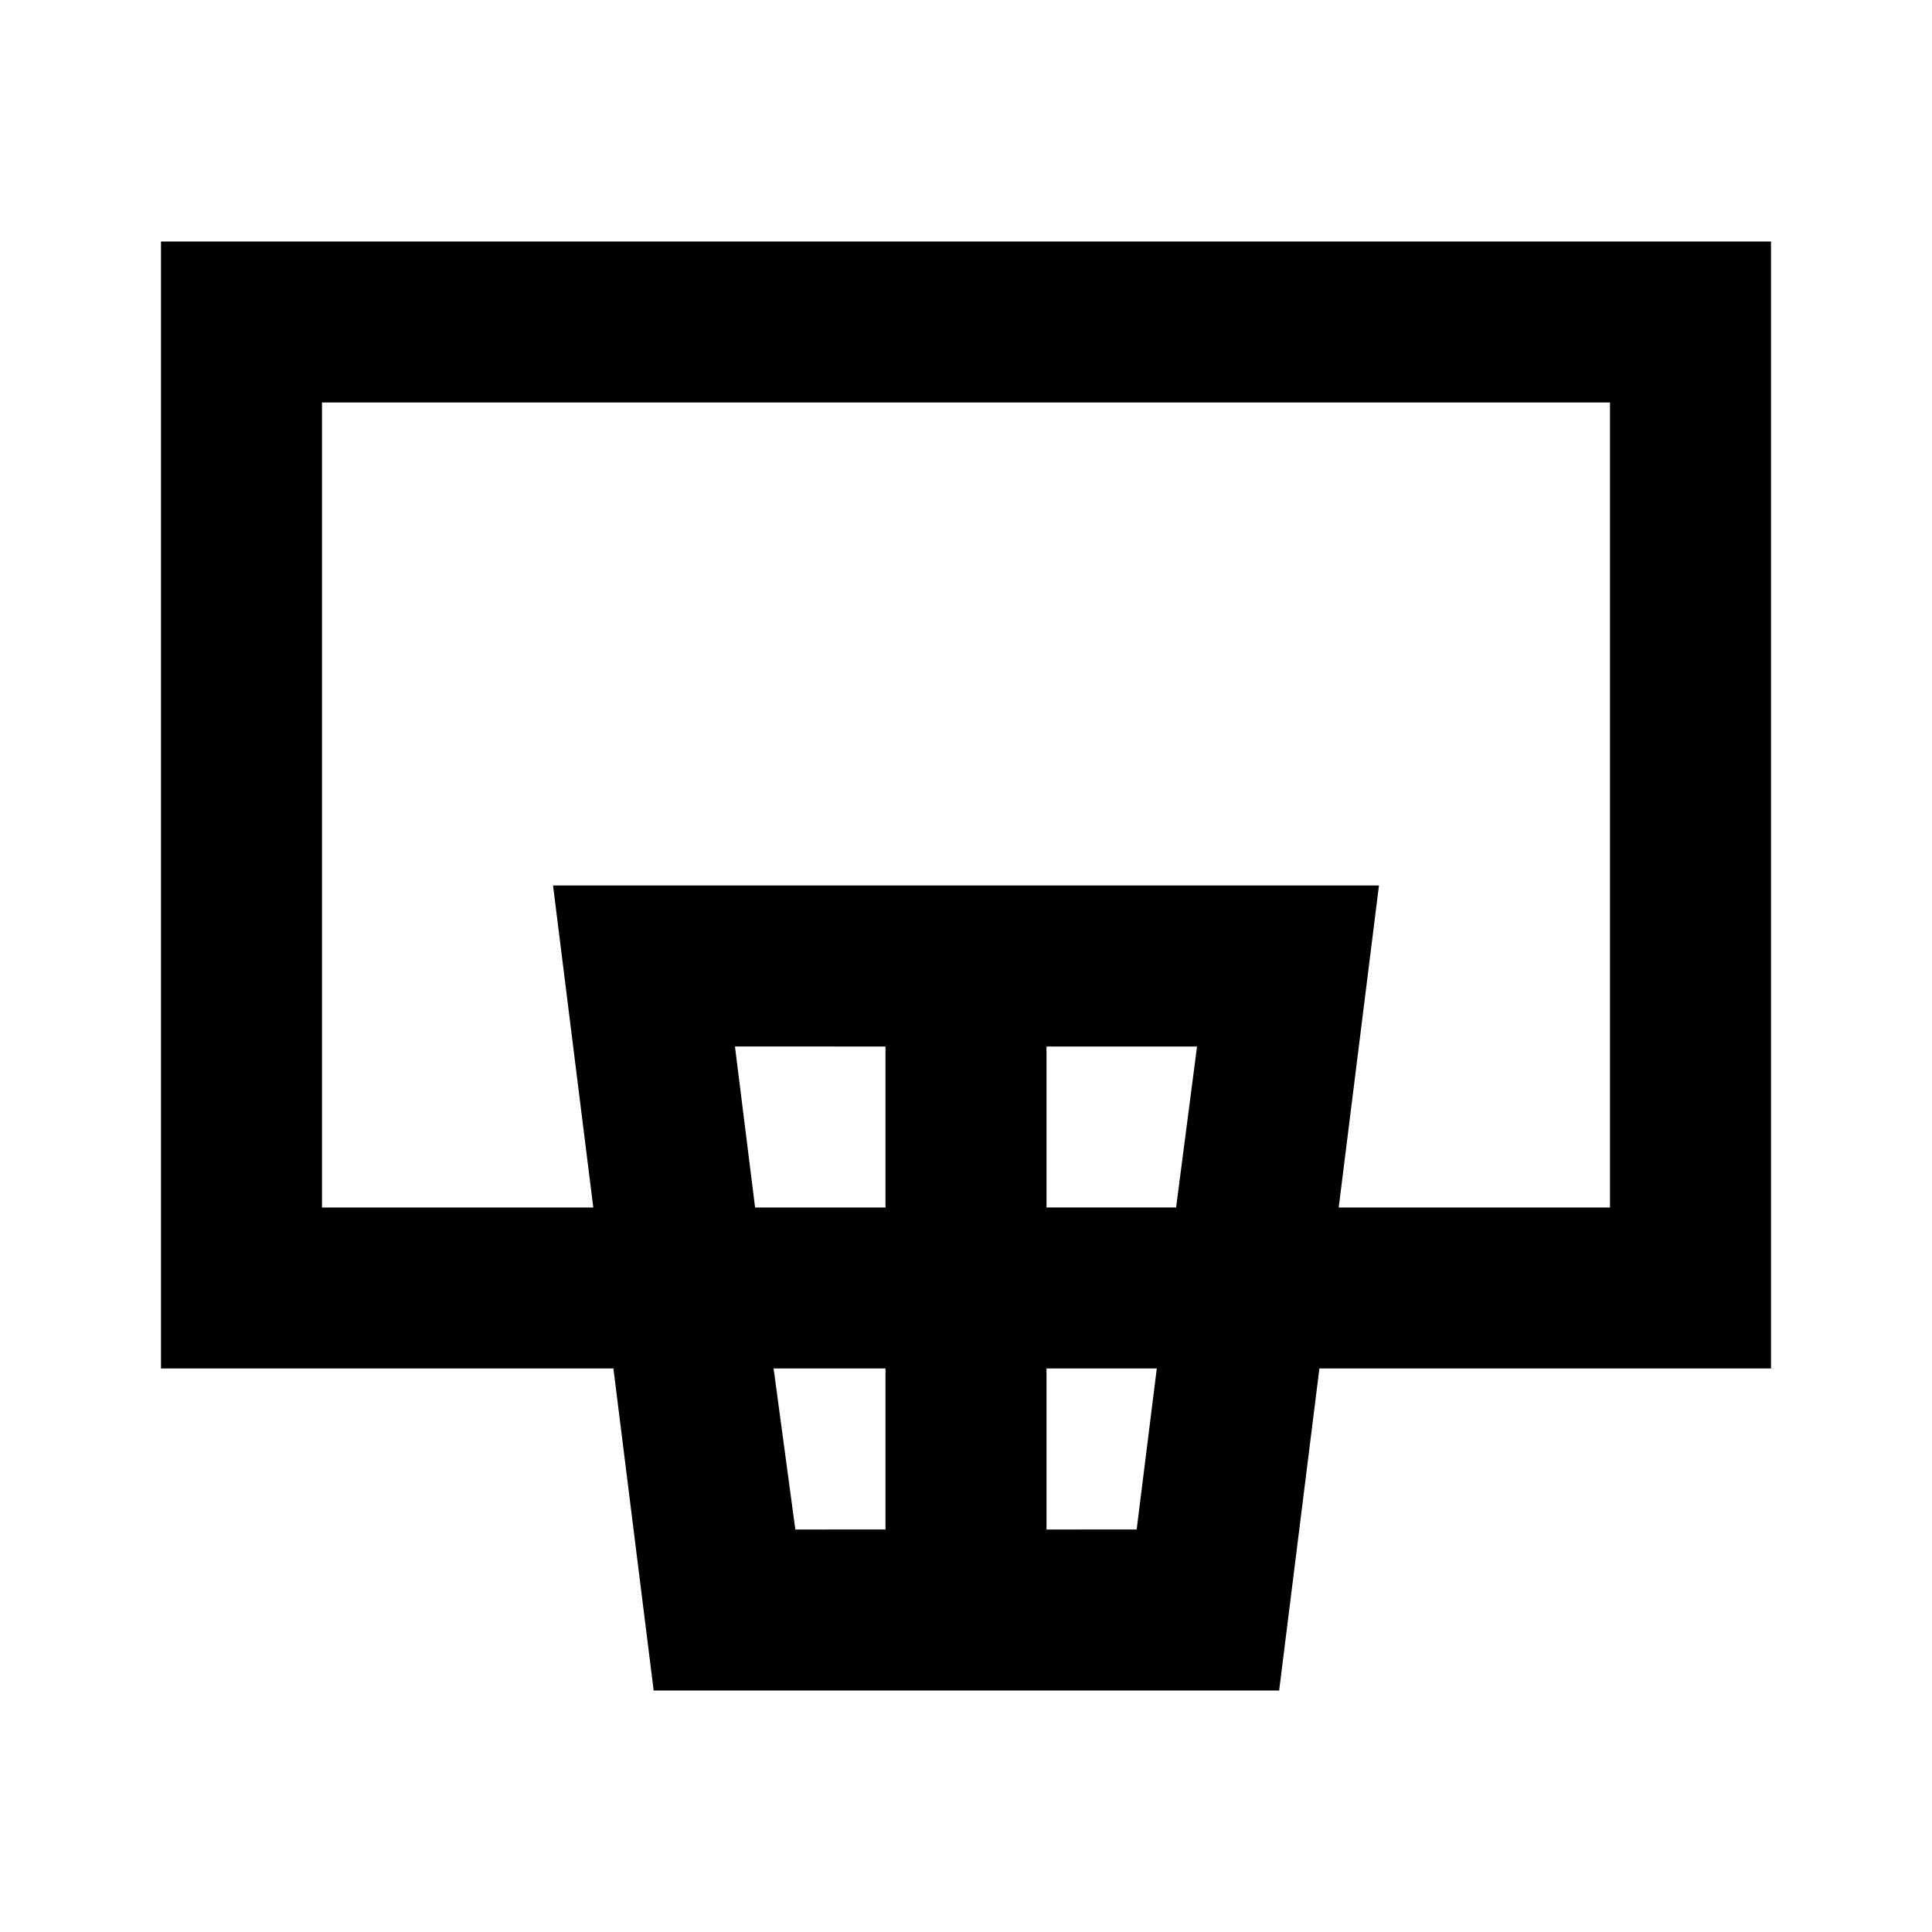 <?xml version="1.0" ?>
<!-- Uploaded to: SVG Repo, www.svgrepo.com, Generator: SVG Repo Mixer Tools -->
<svg fill="#000000" width="800px" height="800px" viewBox="0 0 24 24" xmlns="http://www.w3.org/2000/svg">
<title/>
<g data-name="Layer 2" id="Layer_2">
<path d="M2,17H7.62l.5,4h7.77l.5-4H22V3H2Zm7.13-4H11v2H9.38Zm5.48,2H13V13h1.87Zm-5,2H11v2H9.88ZM13,19V17h1.37l-.25,2ZM4,5H20V15H16.63l.5-4H6.87l.5,4H4Z"/>
</g>
</svg>